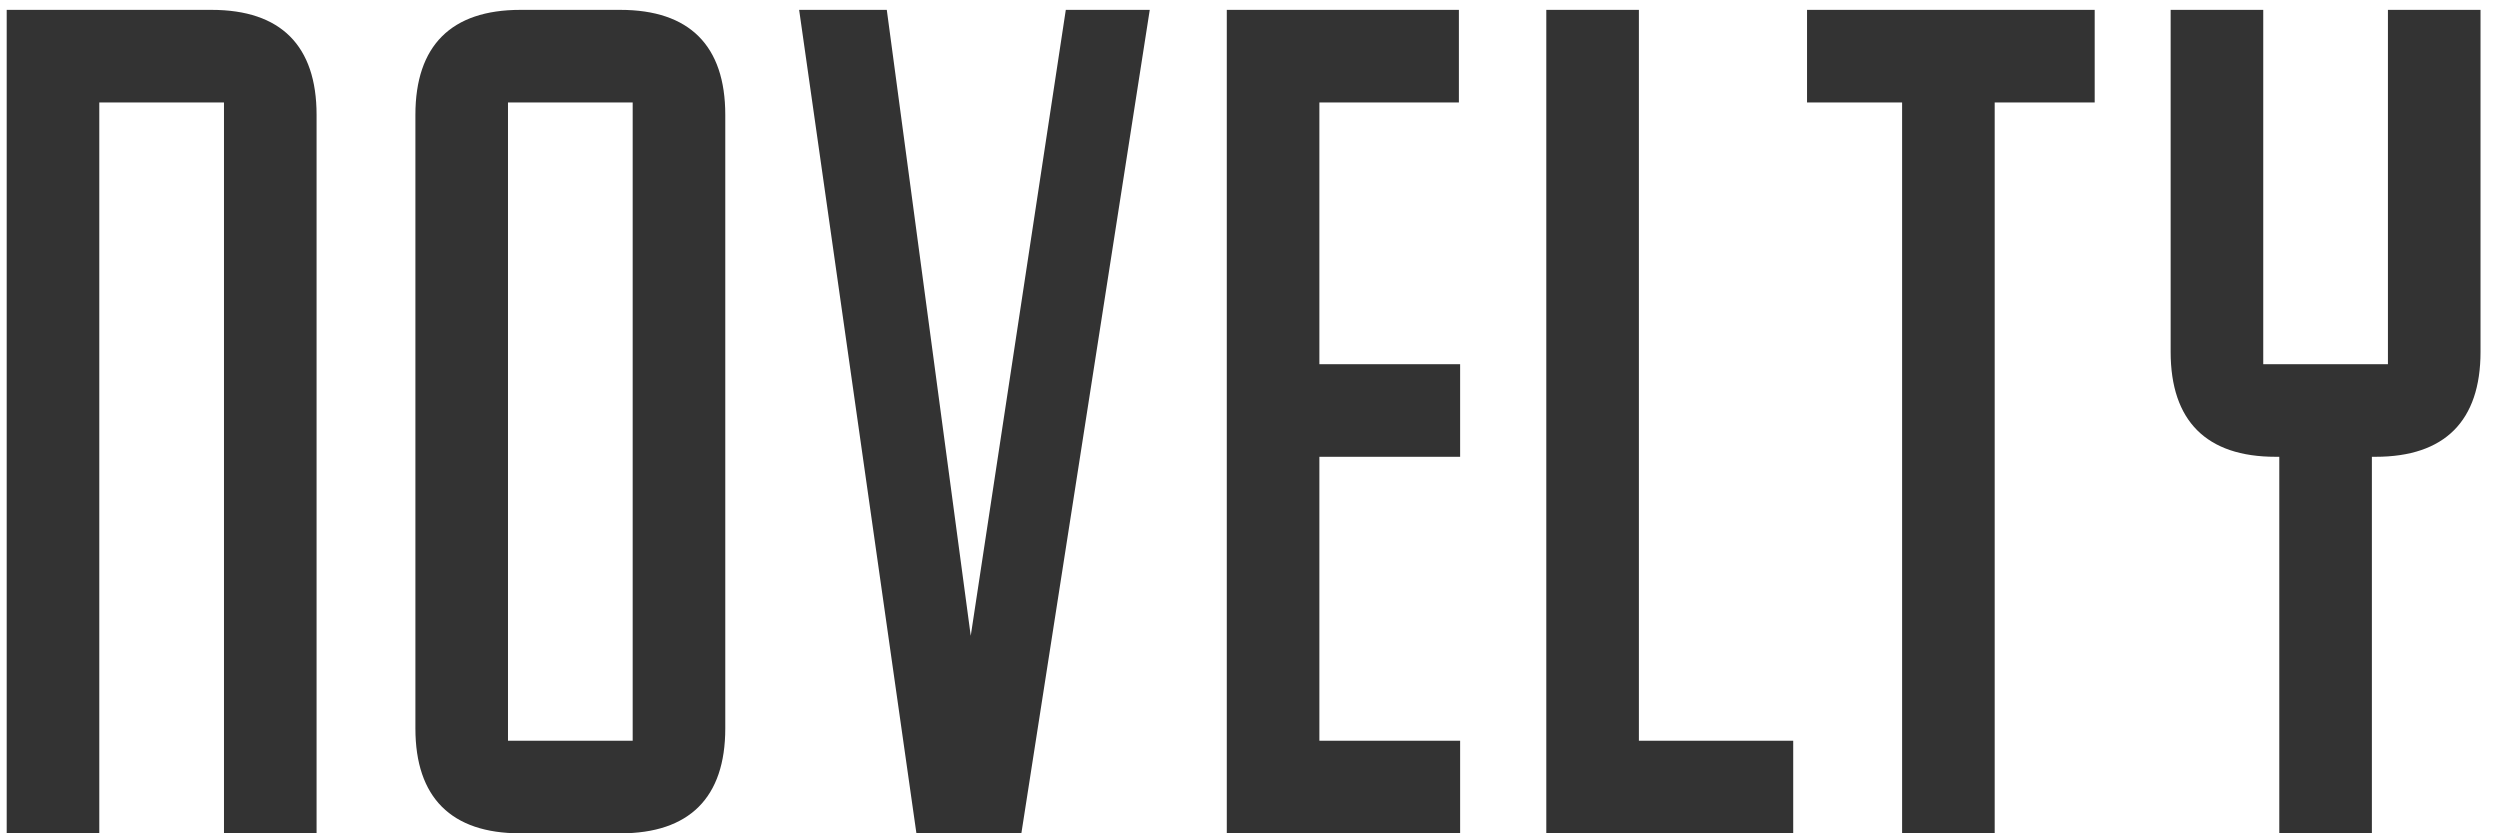 <svg width="81" height="27" viewBox="0 0 81 27" fill="none" xmlns="http://www.w3.org/2000/svg">
<path d="M0.217 0.32H6.857C9.097 0.32 10.257 1.48 10.257 3.72V27H7.257V3.32H3.217V27H0.217V0.32ZM16.459 3.32V24H20.499V3.32H16.459ZM20.099 27H16.859C14.619 27 13.459 25.84 13.459 23.6V3.72C13.459 1.48 14.619 0.32 16.859 0.32H20.099C22.339 0.32 23.499 1.48 23.499 3.72V23.6C23.499 25.84 22.339 27 20.099 27ZM37.252 0.32L33.092 27H29.692L25.892 0.32H28.732L31.452 20.6L34.532 0.32H37.252ZM39.748 27V0.32H47.268V3.32H42.748V11.8H47.308V14.8H42.748V24H47.308V27H39.748ZM50.1 0.32H53.1V24H58.1V27H50.1V0.32ZM67.868 0.32V3.32H64.628V27H61.628V3.32H58.548V0.32H67.868ZM76.849 14.8V27H73.849V14.8H73.729C71.489 14.8 70.329 13.64 70.329 11.4V0.32H73.329V11.8H77.369V0.32H80.369V11.4C80.369 13.64 79.209 14.8 76.969 14.8H76.849Z" fill="#333333"/>
</svg>
